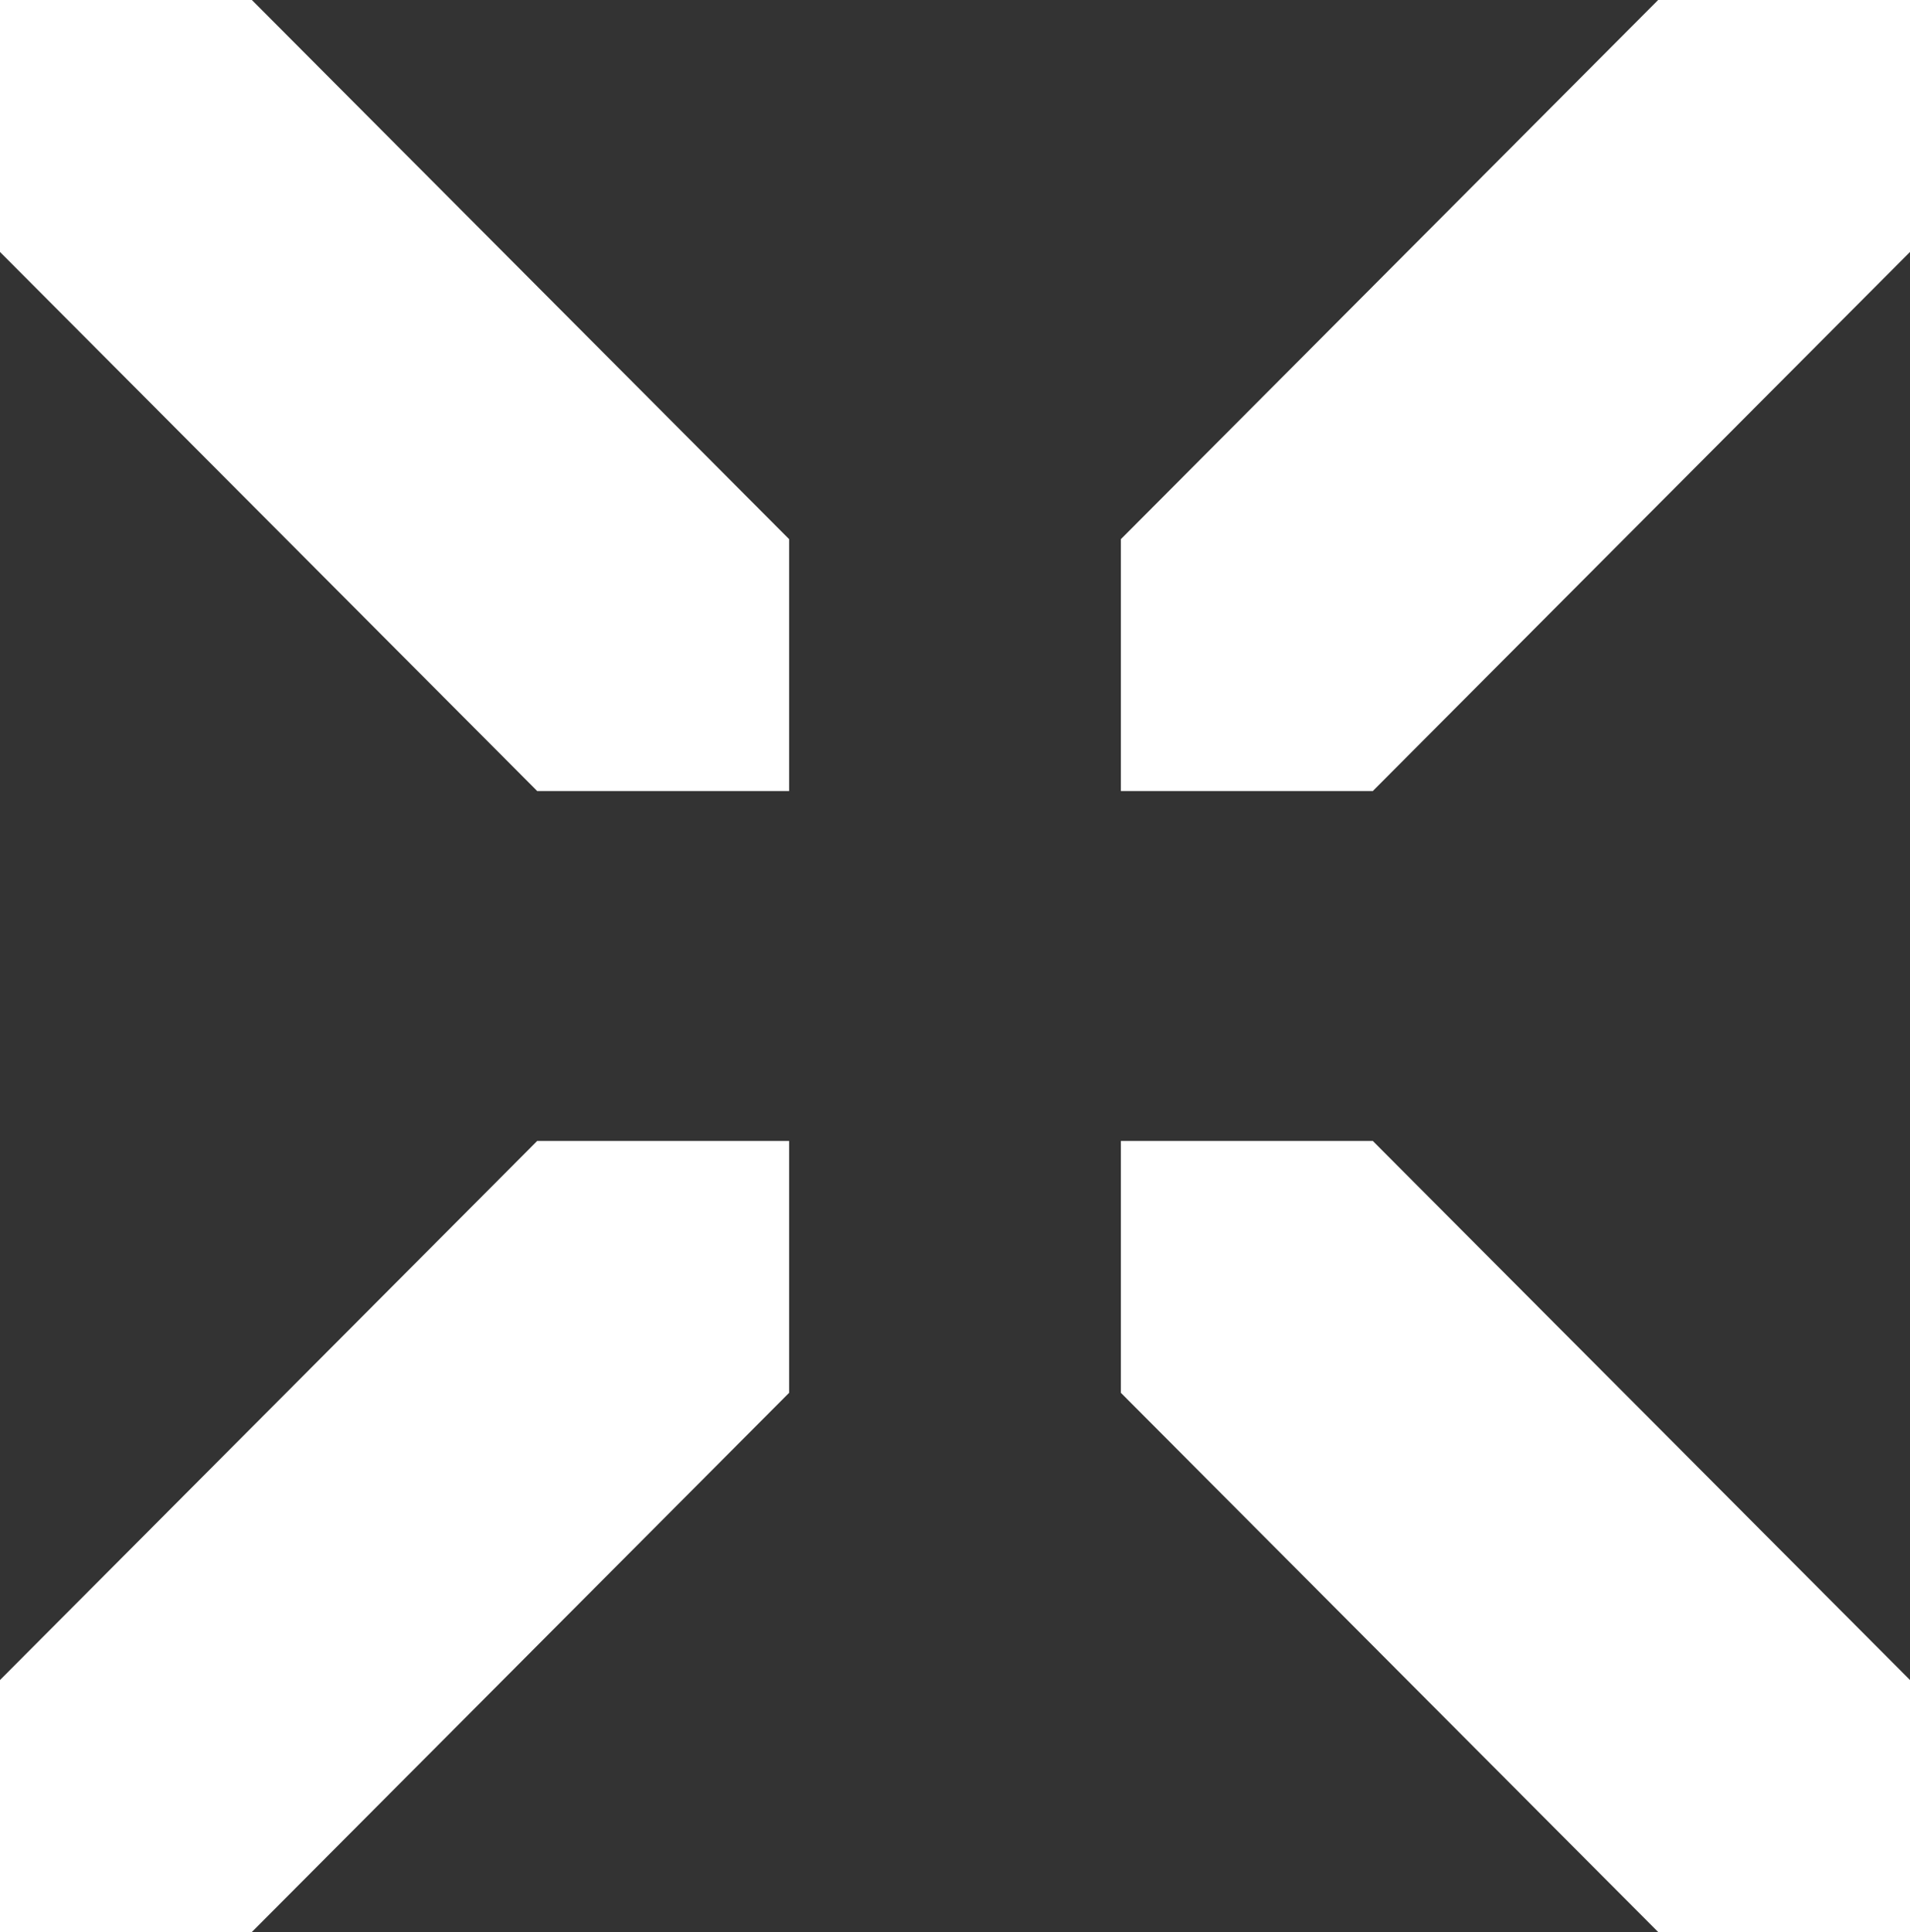 <?xml version="1.0" encoding="utf-8"?>
<!-- Generator: Adobe Illustrator 27.1.0, SVG Export Plug-In . SVG Version: 6.00 Build 0)  -->
<svg version="1.1" id="a" xmlns="http://www.w3.org/2000/svg" xmlns:xlink="http://www.w3.org/1999/xlink" x="0px" y="0px" viewBox="0 0 991.9 1003" style="enable-background:new 0 0 991.9 1003;" xml:space="preserve">
  <rect x="0" y="0" width="991.9" height="1003" fill="#333333" stroke="none"/>
  <style type="text/css">
	.st0{fill:#FFFFFF;}
</style>
  <polygon class="st0" points="409.8,279.9 409.8,410.7 279,410.7 0,130.8 0,0 130.8,0 " />
  <polygon class="st0" points="409.8,723.1 409.8,592.3 279,592.3 0,872.2 0,1003 130.8,1003 " />
  <polygon class="st0" points="991.9,130.8 991.9,0 861.1,0 582.1,279.9 582.1,410.7 712.9,410.7 " />
  <polygon class="st0" points="991.9,872.2 991.9,1003 861.1,1003 582.1,723.1 582.1,592.3 712.9,592.3 " />
</svg>